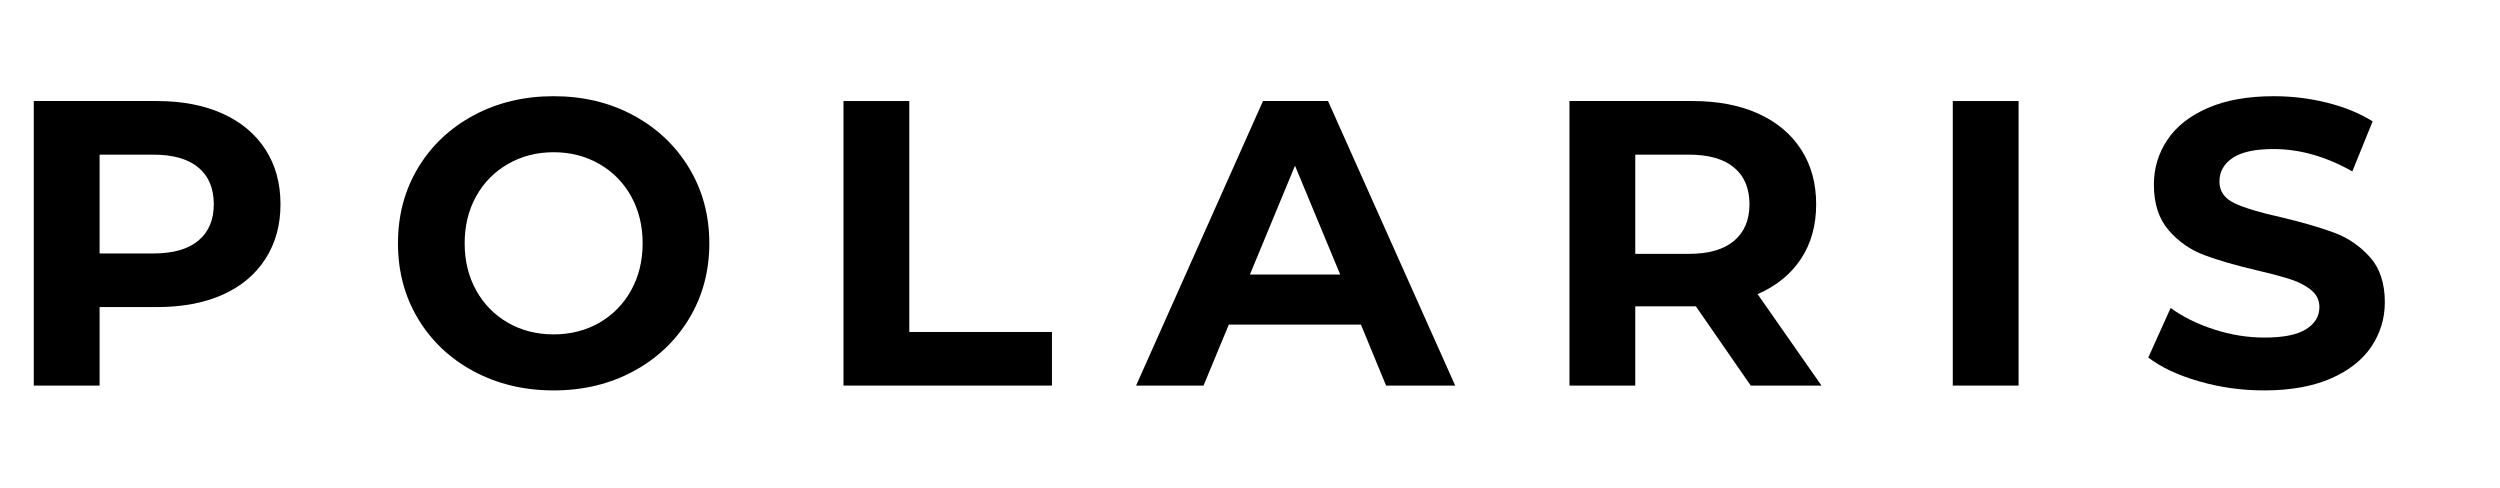 <svg xmlns="http://www.w3.org/2000/svg" xmlns:xlink="http://www.w3.org/1999/xlink" width="410" zoomAndPan="magnify" viewBox="0 0 307.5 60" height="80" preserveAspectRatio="xMidYMid meet" version="1.0"><defs><g/></defs><g fill="#000000" fill-opacity="1"><g transform="translate(0, 47.427)"><g><path d="M 19.297 -35 C 22.398 -35 25.094 -34.484 27.375 -33.453 C 29.656 -32.422 31.41 -30.953 32.641 -29.047 C 33.879 -27.148 34.5 -24.898 34.5 -22.297 C 34.5 -19.734 33.879 -17.492 32.641 -15.578 C 31.41 -13.66 29.656 -12.191 27.375 -11.172 C 25.094 -10.16 22.398 -9.656 19.297 -9.656 L 12.25 -9.656 L 12.25 0 L 4.156 0 L 4.156 -35 Z M 18.844 -16.25 C 21.281 -16.25 23.129 -16.773 24.391 -17.828 C 25.66 -18.879 26.297 -20.367 26.297 -22.297 C 26.297 -24.266 25.66 -25.773 24.391 -26.828 C 23.129 -27.879 21.281 -28.406 18.844 -28.406 L 12.25 -28.406 L 12.25 -16.25 Z M 18.844 -16.25 "/></g></g></g><g fill="#000000" fill-opacity="1"><g transform="translate(46.997, 47.427)"><g><path d="M 21.094 0.594 C 17.469 0.594 14.195 -0.188 11.281 -1.75 C 8.363 -3.312 6.078 -5.469 4.422 -8.219 C 2.773 -10.969 1.953 -14.062 1.953 -17.5 C 1.953 -20.938 2.773 -24.031 4.422 -26.781 C 6.078 -29.531 8.363 -31.688 11.281 -33.25 C 14.195 -34.812 17.469 -35.594 21.094 -35.594 C 24.727 -35.594 27.992 -34.812 30.891 -33.25 C 33.797 -31.688 36.082 -29.531 37.75 -26.781 C 39.414 -24.031 40.25 -20.938 40.25 -17.5 C 40.25 -14.062 39.414 -10.969 37.75 -8.219 C 36.082 -5.469 33.797 -3.312 30.891 -1.75 C 27.992 -0.188 24.727 0.594 21.094 0.594 Z M 21.094 -6.297 C 23.164 -6.297 25.035 -6.77 26.703 -7.719 C 28.367 -8.676 29.676 -10.004 30.625 -11.703 C 31.57 -13.398 32.047 -15.332 32.047 -17.5 C 32.047 -19.664 31.57 -21.598 30.625 -23.297 C 29.676 -24.992 28.367 -26.316 26.703 -27.266 C 25.035 -28.223 23.164 -28.703 21.094 -28.703 C 19.031 -28.703 17.164 -28.223 15.5 -27.266 C 13.832 -26.316 12.523 -24.992 11.578 -23.297 C 10.629 -21.598 10.156 -19.664 10.156 -17.5 C 10.156 -15.332 10.629 -13.398 11.578 -11.703 C 12.523 -10.004 13.832 -8.676 15.5 -7.719 C 17.164 -6.77 19.031 -6.297 21.094 -6.297 Z M 21.094 -6.297 "/></g></g></g><g fill="#000000" fill-opacity="1"><g transform="translate(99.593, 47.427)"><g><path d="M 4.156 -35 L 12.25 -35 L 12.25 -6.594 L 29.797 -6.594 L 29.797 0 L 4.156 0 Z M 4.156 -35 "/></g></g></g><g fill="#000000" fill-opacity="1"><g transform="translate(140.191, 47.427)"><g><path d="M 27.203 -7.5 L 10.953 -7.5 L 7.844 0 L -0.453 0 L 15.156 -35 L 23.156 -35 L 38.797 0 L 30.297 0 Z M 24.656 -13.656 L 19.094 -27.047 L 13.547 -13.656 Z M 24.656 -13.656 "/></g></g></g><g fill="#000000" fill-opacity="1"><g transform="translate(188.888, 47.427)"><g><path d="M 26.453 0 L 19.703 -9.75 L 12.25 -9.75 L 12.25 0 L 4.156 0 L 4.156 -35 L 19.297 -35 C 22.398 -35 25.094 -34.484 27.375 -33.453 C 29.656 -32.422 31.41 -30.953 32.641 -29.047 C 33.879 -27.148 34.5 -24.898 34.5 -22.297 C 34.5 -19.703 33.875 -17.461 32.625 -15.578 C 31.375 -13.691 29.598 -12.25 27.297 -11.25 L 35.156 0 Z M 26.297 -22.297 C 26.297 -24.266 25.66 -25.773 24.391 -26.828 C 23.129 -27.879 21.281 -28.406 18.844 -28.406 L 12.25 -28.406 L 12.25 -16.203 L 18.844 -16.203 C 21.281 -16.203 23.129 -16.734 24.391 -17.797 C 25.66 -18.867 26.297 -20.367 26.297 -22.297 Z M 26.297 -22.297 "/></g></g></g><g fill="#000000" fill-opacity="1"><g transform="translate(236.035, 47.427)"><g><path d="M 4.156 -35 L 12.25 -35 L 12.25 0 L 4.156 0 Z M 4.156 -35 "/></g></g></g><g fill="#000000" fill-opacity="1"><g transform="translate(262.834, 47.427)"><g><path d="M 15.656 0.594 C 12.883 0.594 10.207 0.219 7.625 -0.531 C 5.039 -1.281 2.969 -2.254 1.406 -3.453 L 4.156 -9.547 C 5.656 -8.453 7.438 -7.57 9.5 -6.906 C 11.562 -6.238 13.629 -5.906 15.703 -5.906 C 18.004 -5.906 19.703 -6.242 20.797 -6.922 C 21.898 -7.609 22.453 -8.52 22.453 -9.656 C 22.453 -10.488 22.125 -11.176 21.469 -11.719 C 20.82 -12.27 19.988 -12.711 18.969 -13.047 C 17.957 -13.379 16.582 -13.75 14.844 -14.156 C 12.176 -14.781 9.992 -15.41 8.297 -16.047 C 6.598 -16.68 5.141 -17.695 3.922 -19.094 C 2.703 -20.5 2.094 -22.367 2.094 -24.703 C 2.094 -26.734 2.645 -28.57 3.75 -30.219 C 4.852 -31.875 6.508 -33.18 8.719 -34.141 C 10.938 -35.109 13.645 -35.594 16.844 -35.594 C 19.082 -35.594 21.266 -35.328 23.391 -34.797 C 25.523 -34.266 27.395 -33.5 29 -32.5 L 26.5 -26.344 C 23.27 -28.176 20.035 -29.094 16.797 -29.094 C 14.535 -29.094 12.863 -28.727 11.781 -28 C 10.695 -27.27 10.156 -26.301 10.156 -25.094 C 10.156 -23.895 10.781 -23.004 12.031 -22.422 C 13.281 -21.836 15.188 -21.266 17.75 -20.703 C 20.414 -20.066 22.598 -19.43 24.297 -18.797 C 25.992 -18.16 27.453 -17.16 28.672 -15.797 C 29.891 -14.43 30.5 -12.582 30.5 -10.25 C 30.5 -8.25 29.941 -6.422 28.828 -4.766 C 27.711 -3.117 26.035 -1.812 23.797 -0.844 C 21.566 0.113 18.852 0.594 15.656 0.594 Z M 15.656 0.594 "/></g></g></g></svg>